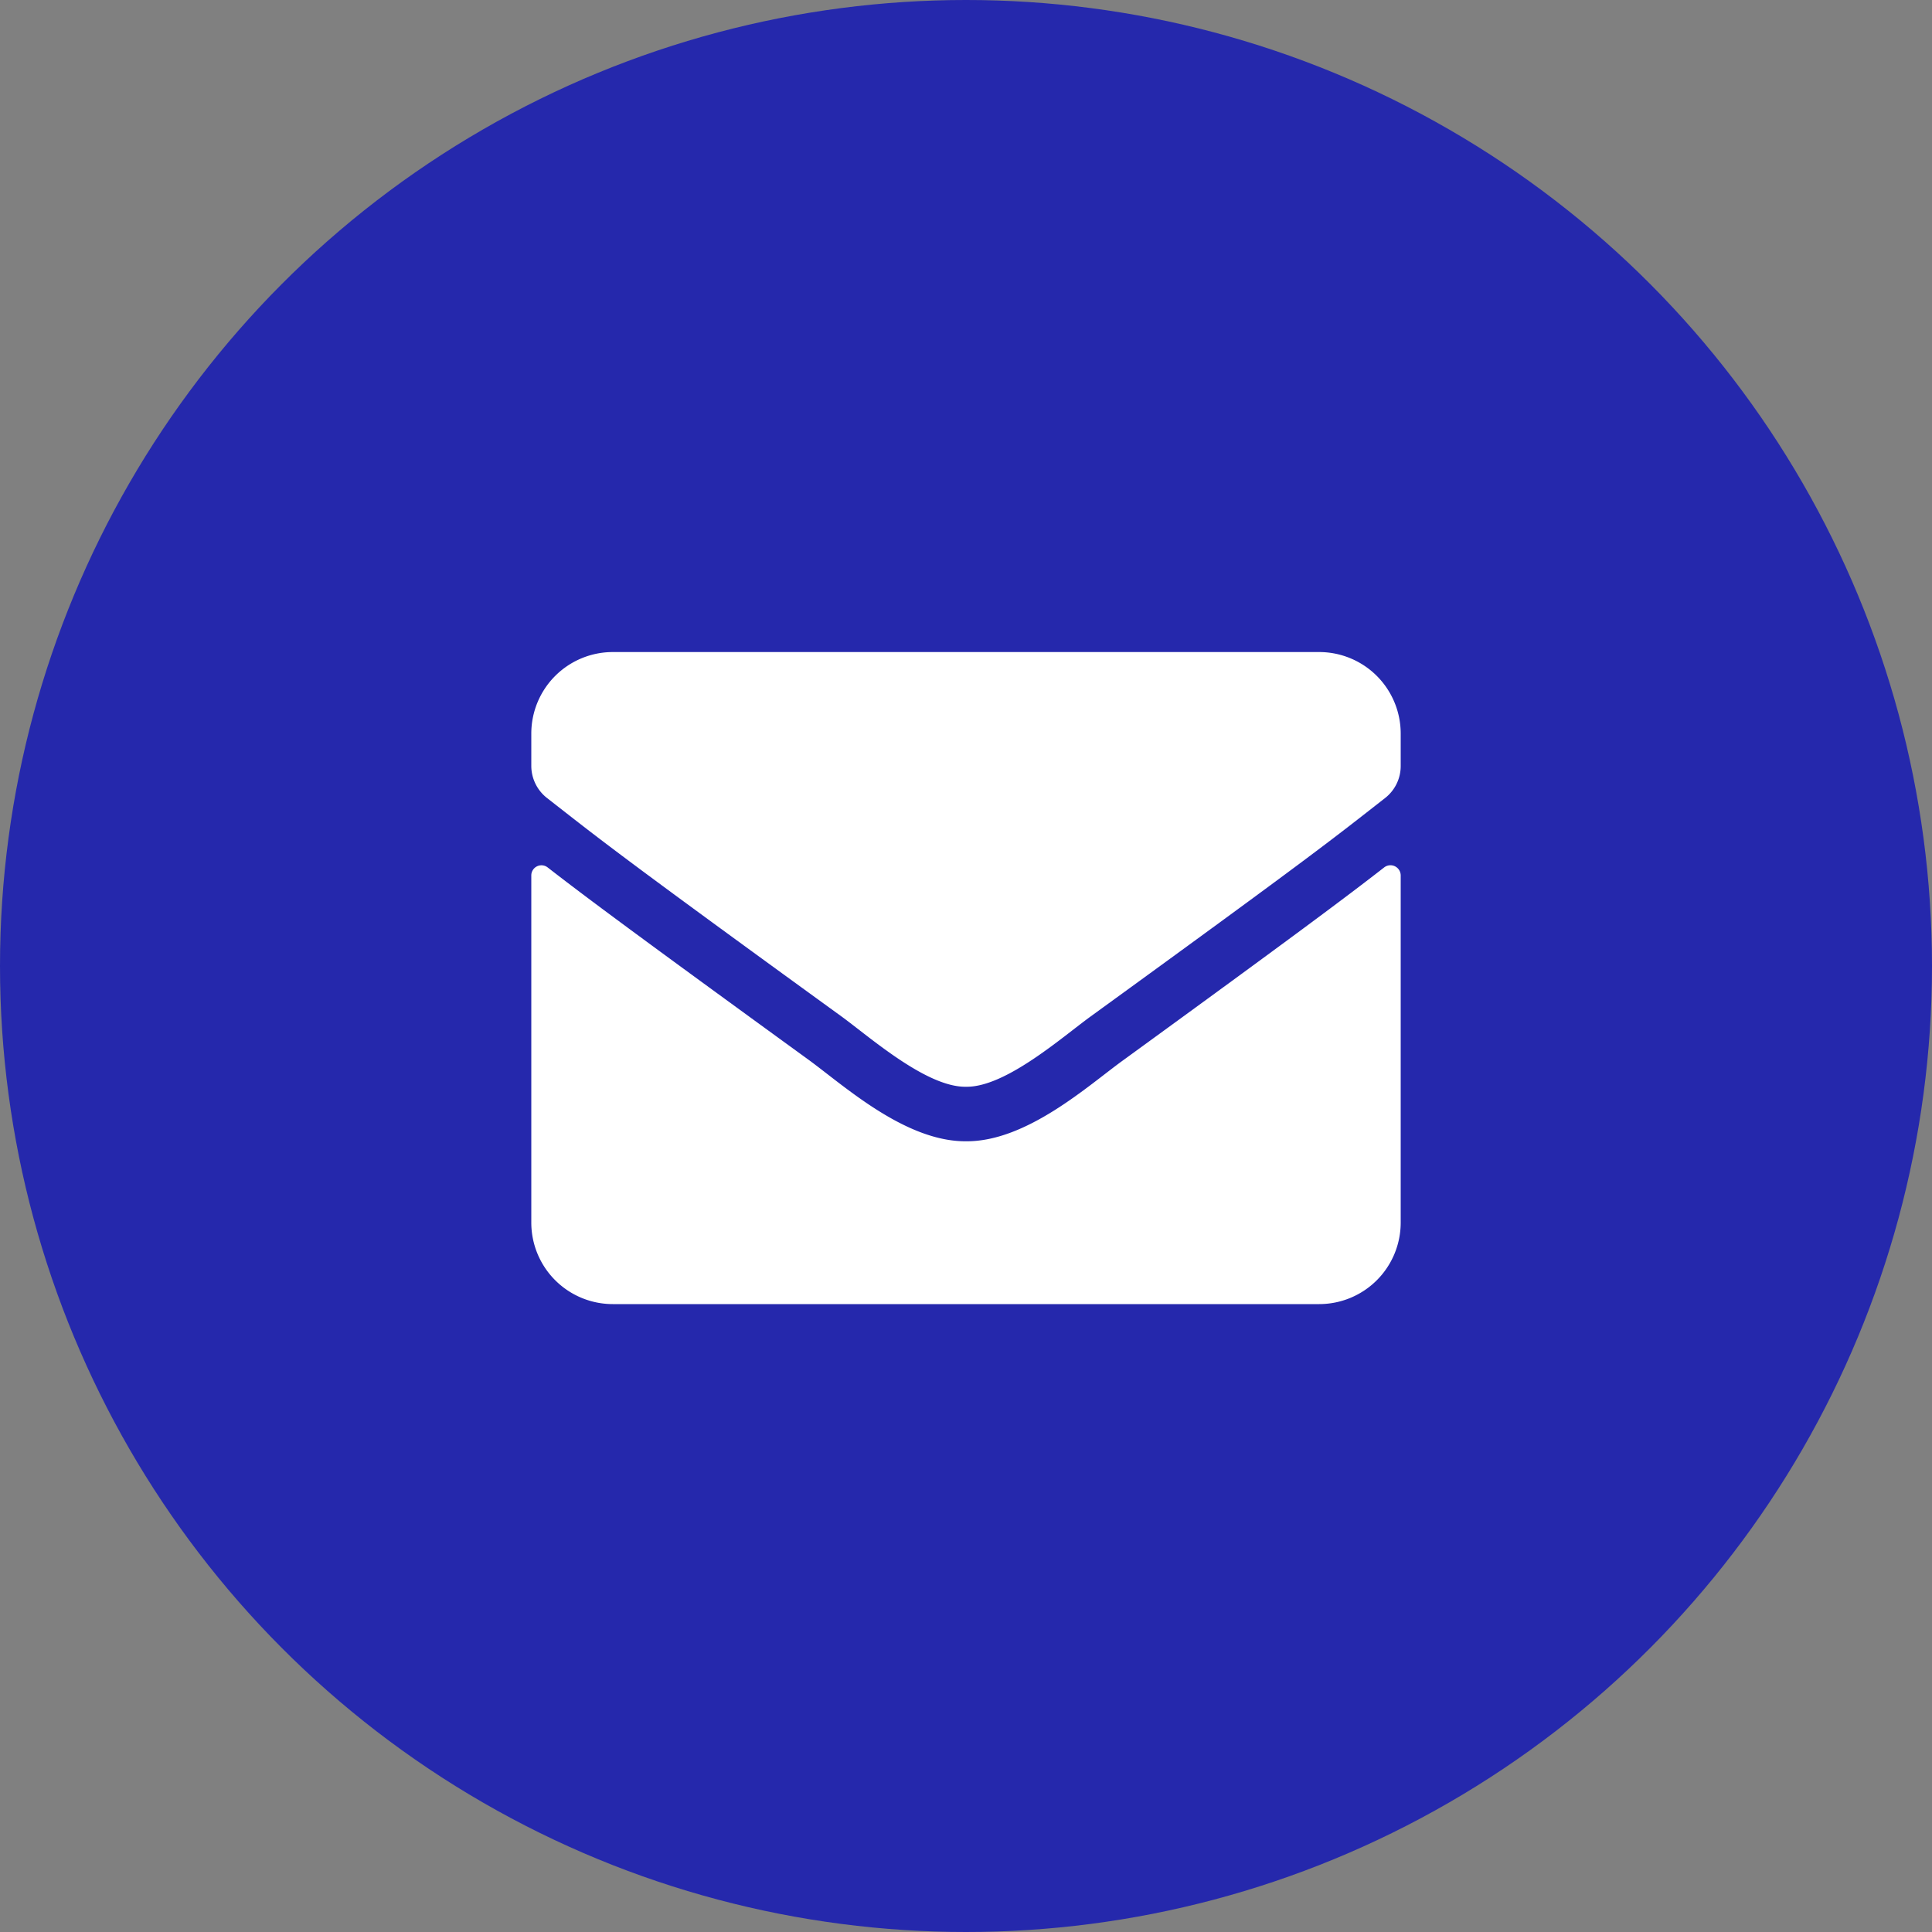 <?xml version="1.0" encoding="UTF-8"?>
<svg xmlns="http://www.w3.org/2000/svg" width="40" height="40" viewBox="0 0 40 40">
  <rect x="0" y="0" width="40" height="40" fill="#808080" stroke="none"/>
  <g transform="translate(-255 -1158)">
    <g transform="translate(0 62)">
      <circle cx="20" cy="20" r="20" transform="translate(255 1096)" fill="#2528ac"></circle>
    </g>
    <path d="M8.659-9.042c-.787.612-1.828,1.392-5.414,4C2.531-4.525,1.255-3.361,0-3.371-1.248-3.364-2.5-4.5-3.241-5.045-6.827-7.65-7.871-8.427-8.659-9.039A.21.21,0,0,0-9-8.873v7.186A1.688,1.688,0,0,0-7.312,0H7.313A1.688,1.688,0,0,0,9-1.687V-8.877A.212.212,0,0,0,8.659-9.042ZM0-4.5c.816.014,1.99-1.027,2.58-1.455,4.665-3.386,5.02-3.681,6.1-4.525A.841.841,0,0,0,9-11.145v-.668A1.688,1.688,0,0,0,7.313-13.5H-7.312A1.688,1.688,0,0,0-9-11.812v.668a.846.846,0,0,0,.323.664c1.076.84,1.431,1.139,6.1,4.525C-1.99-5.527-.816-4.486,0-4.5Z" transform="translate(275 1185)" fill="#fff"></path>
  </g>
</svg>
